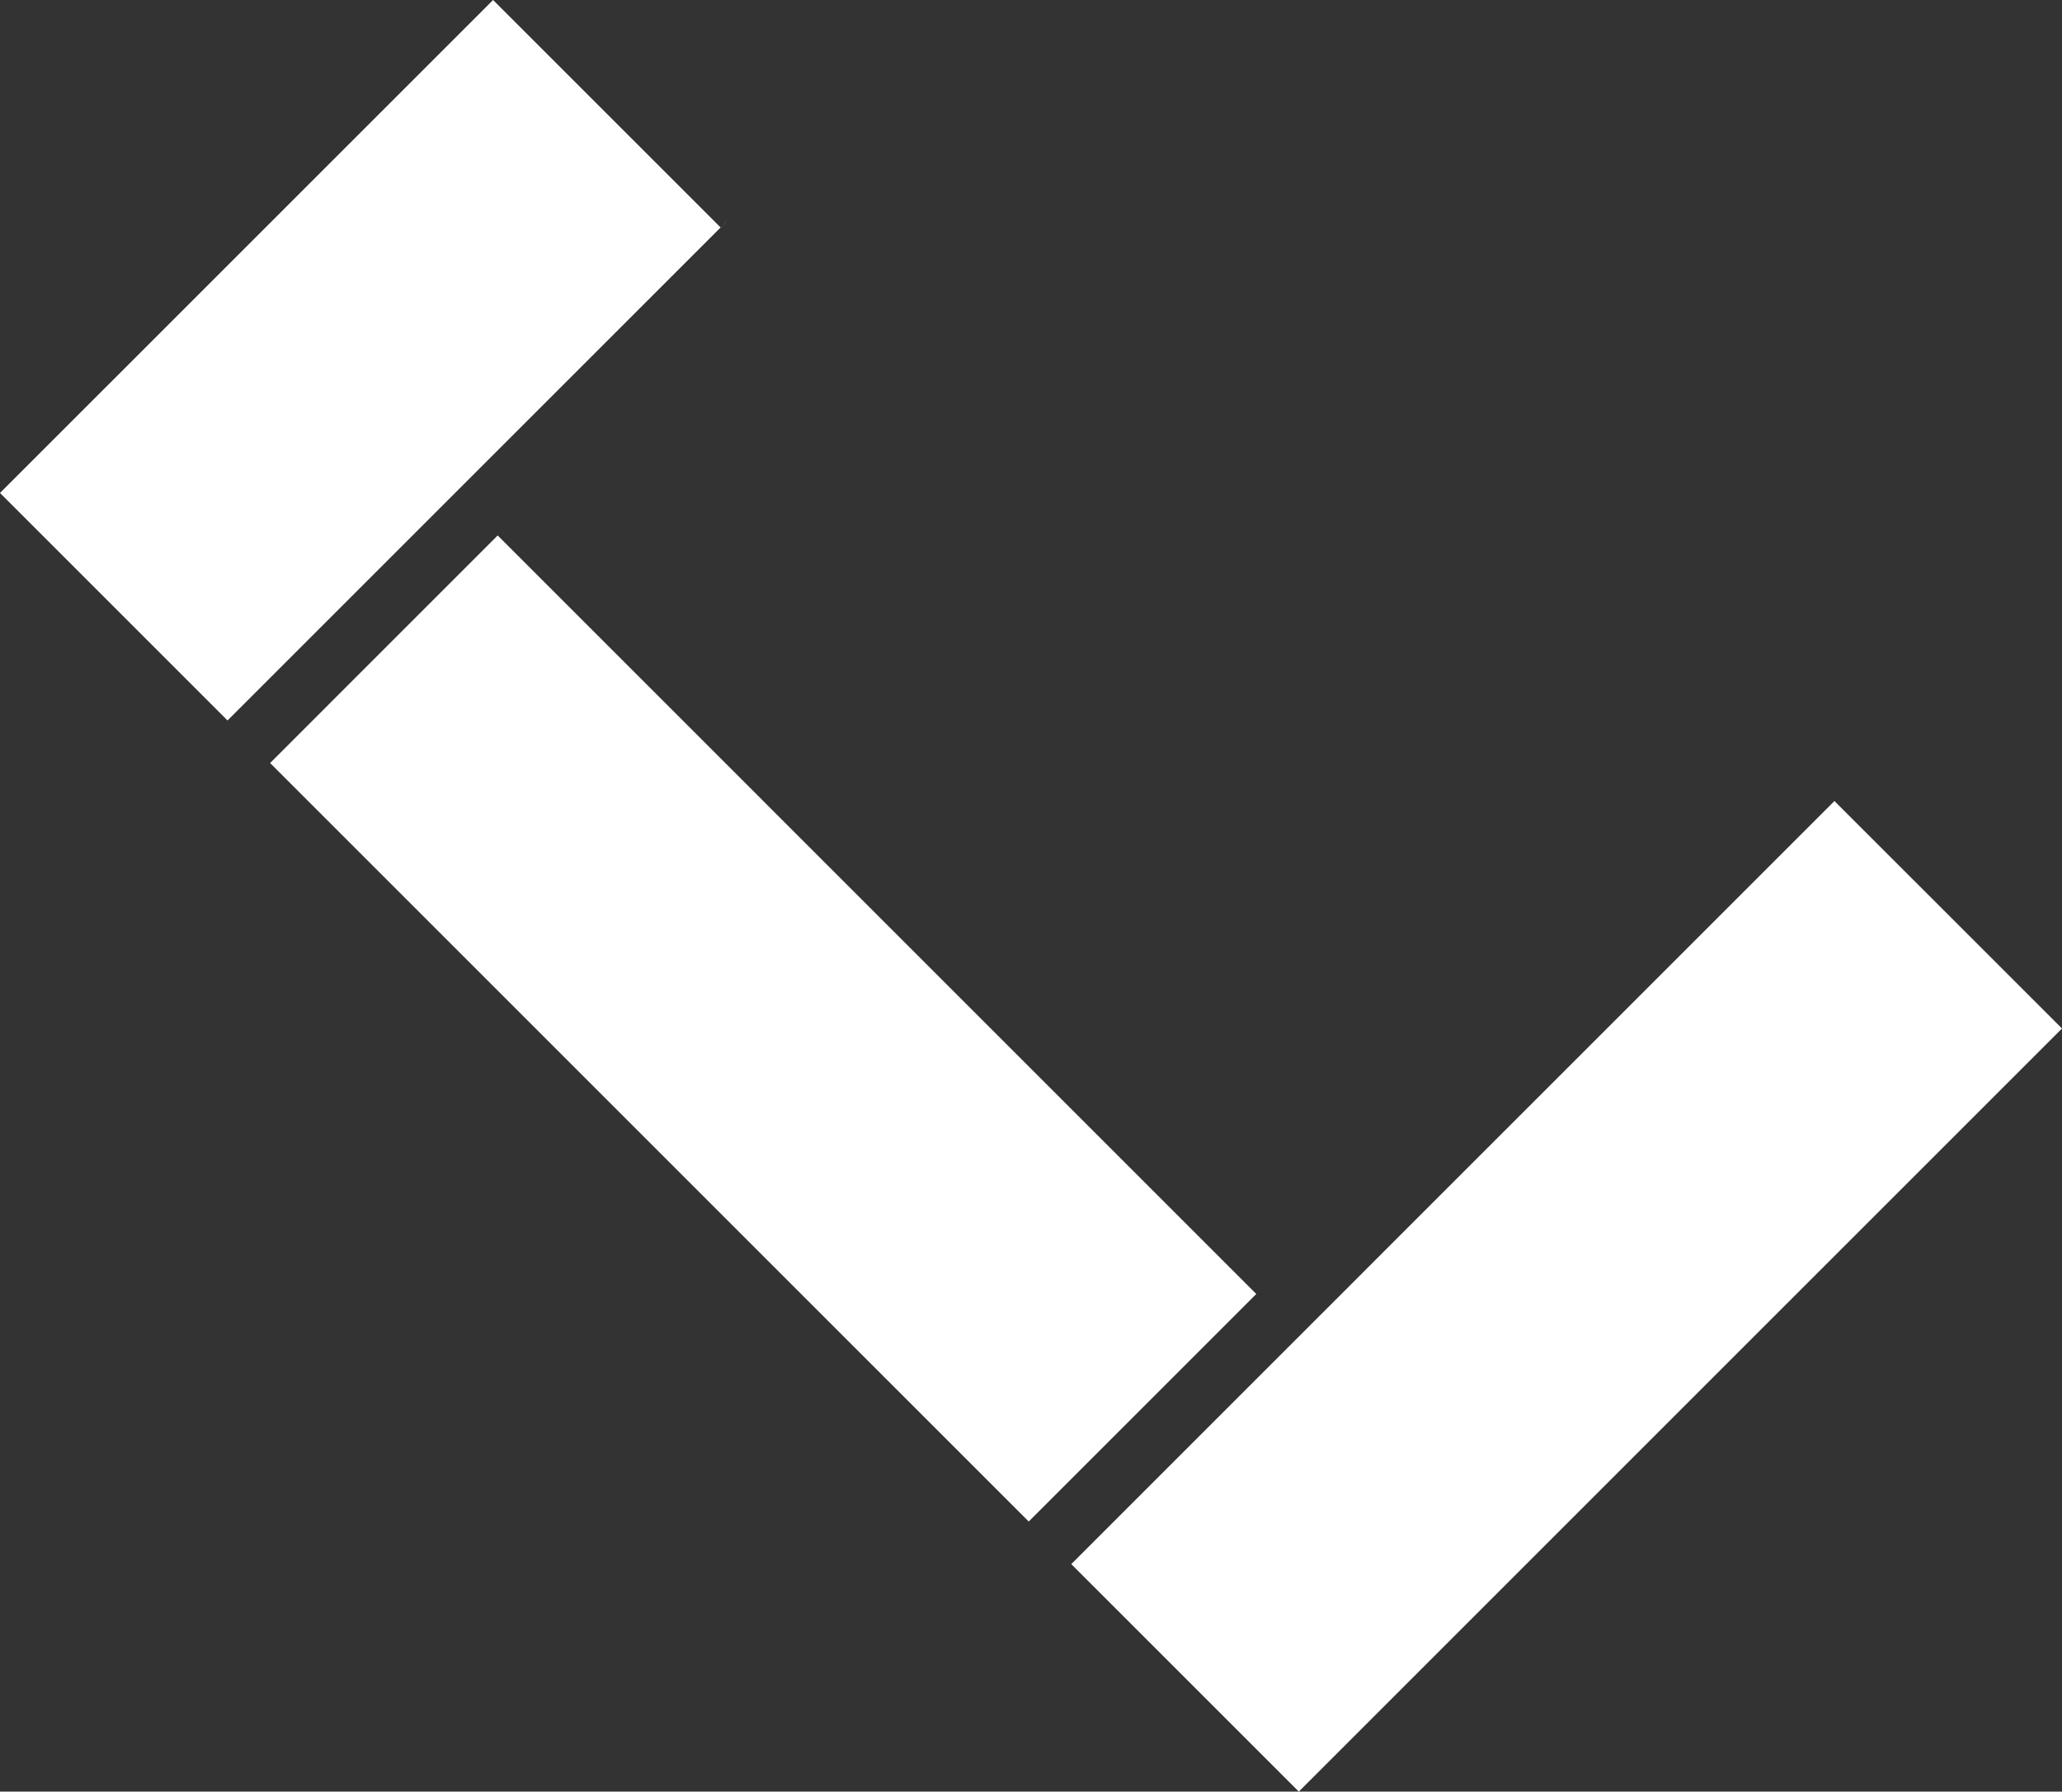 <svg xmlns="http://www.w3.org/2000/svg" width="183.296" height="159.285" viewBox="0 0 183.296 159.285"><rect x="0" y="0" width="183.296" height="159.285" fill="#333333" stroke="none"/><g id="Gruppe_2459" data-name="Gruppe 2459" transform="translate(0 0)"><path id="Pfad_2491" data-name="Pfad 2491" d="M20.232,41.414,0,61.644,20.225,81.869,64.056,38.04,43.831,17.815Z" transform="translate(0 -17.815)" fill="#fff"></path><path id="Pfad_2493" data-name="Pfad 2493" d="M70.562,138.428l20.225,20.225,20.229-20.233,27.38-27.38,20.233-20.233L138.4,70.584Z" transform="translate(24.667 0.632)" fill="#fff"></path><path id="Pfad_2494" data-name="Pfad 2494" d="M38.021,53.09,17.791,73.322l23.6,23.6,20.229,20.229,23.606,23.606,20.23-20.23Z" transform="translate(6.219 -5.483)" fill="#fff"></path><rect id="Rechteck_1059" data-name="Rechteck 1059" width="0.729" height="0.006" transform="translate(64.095 20.258) rotate(-53.156)" fill="#fff"></rect></g></svg>